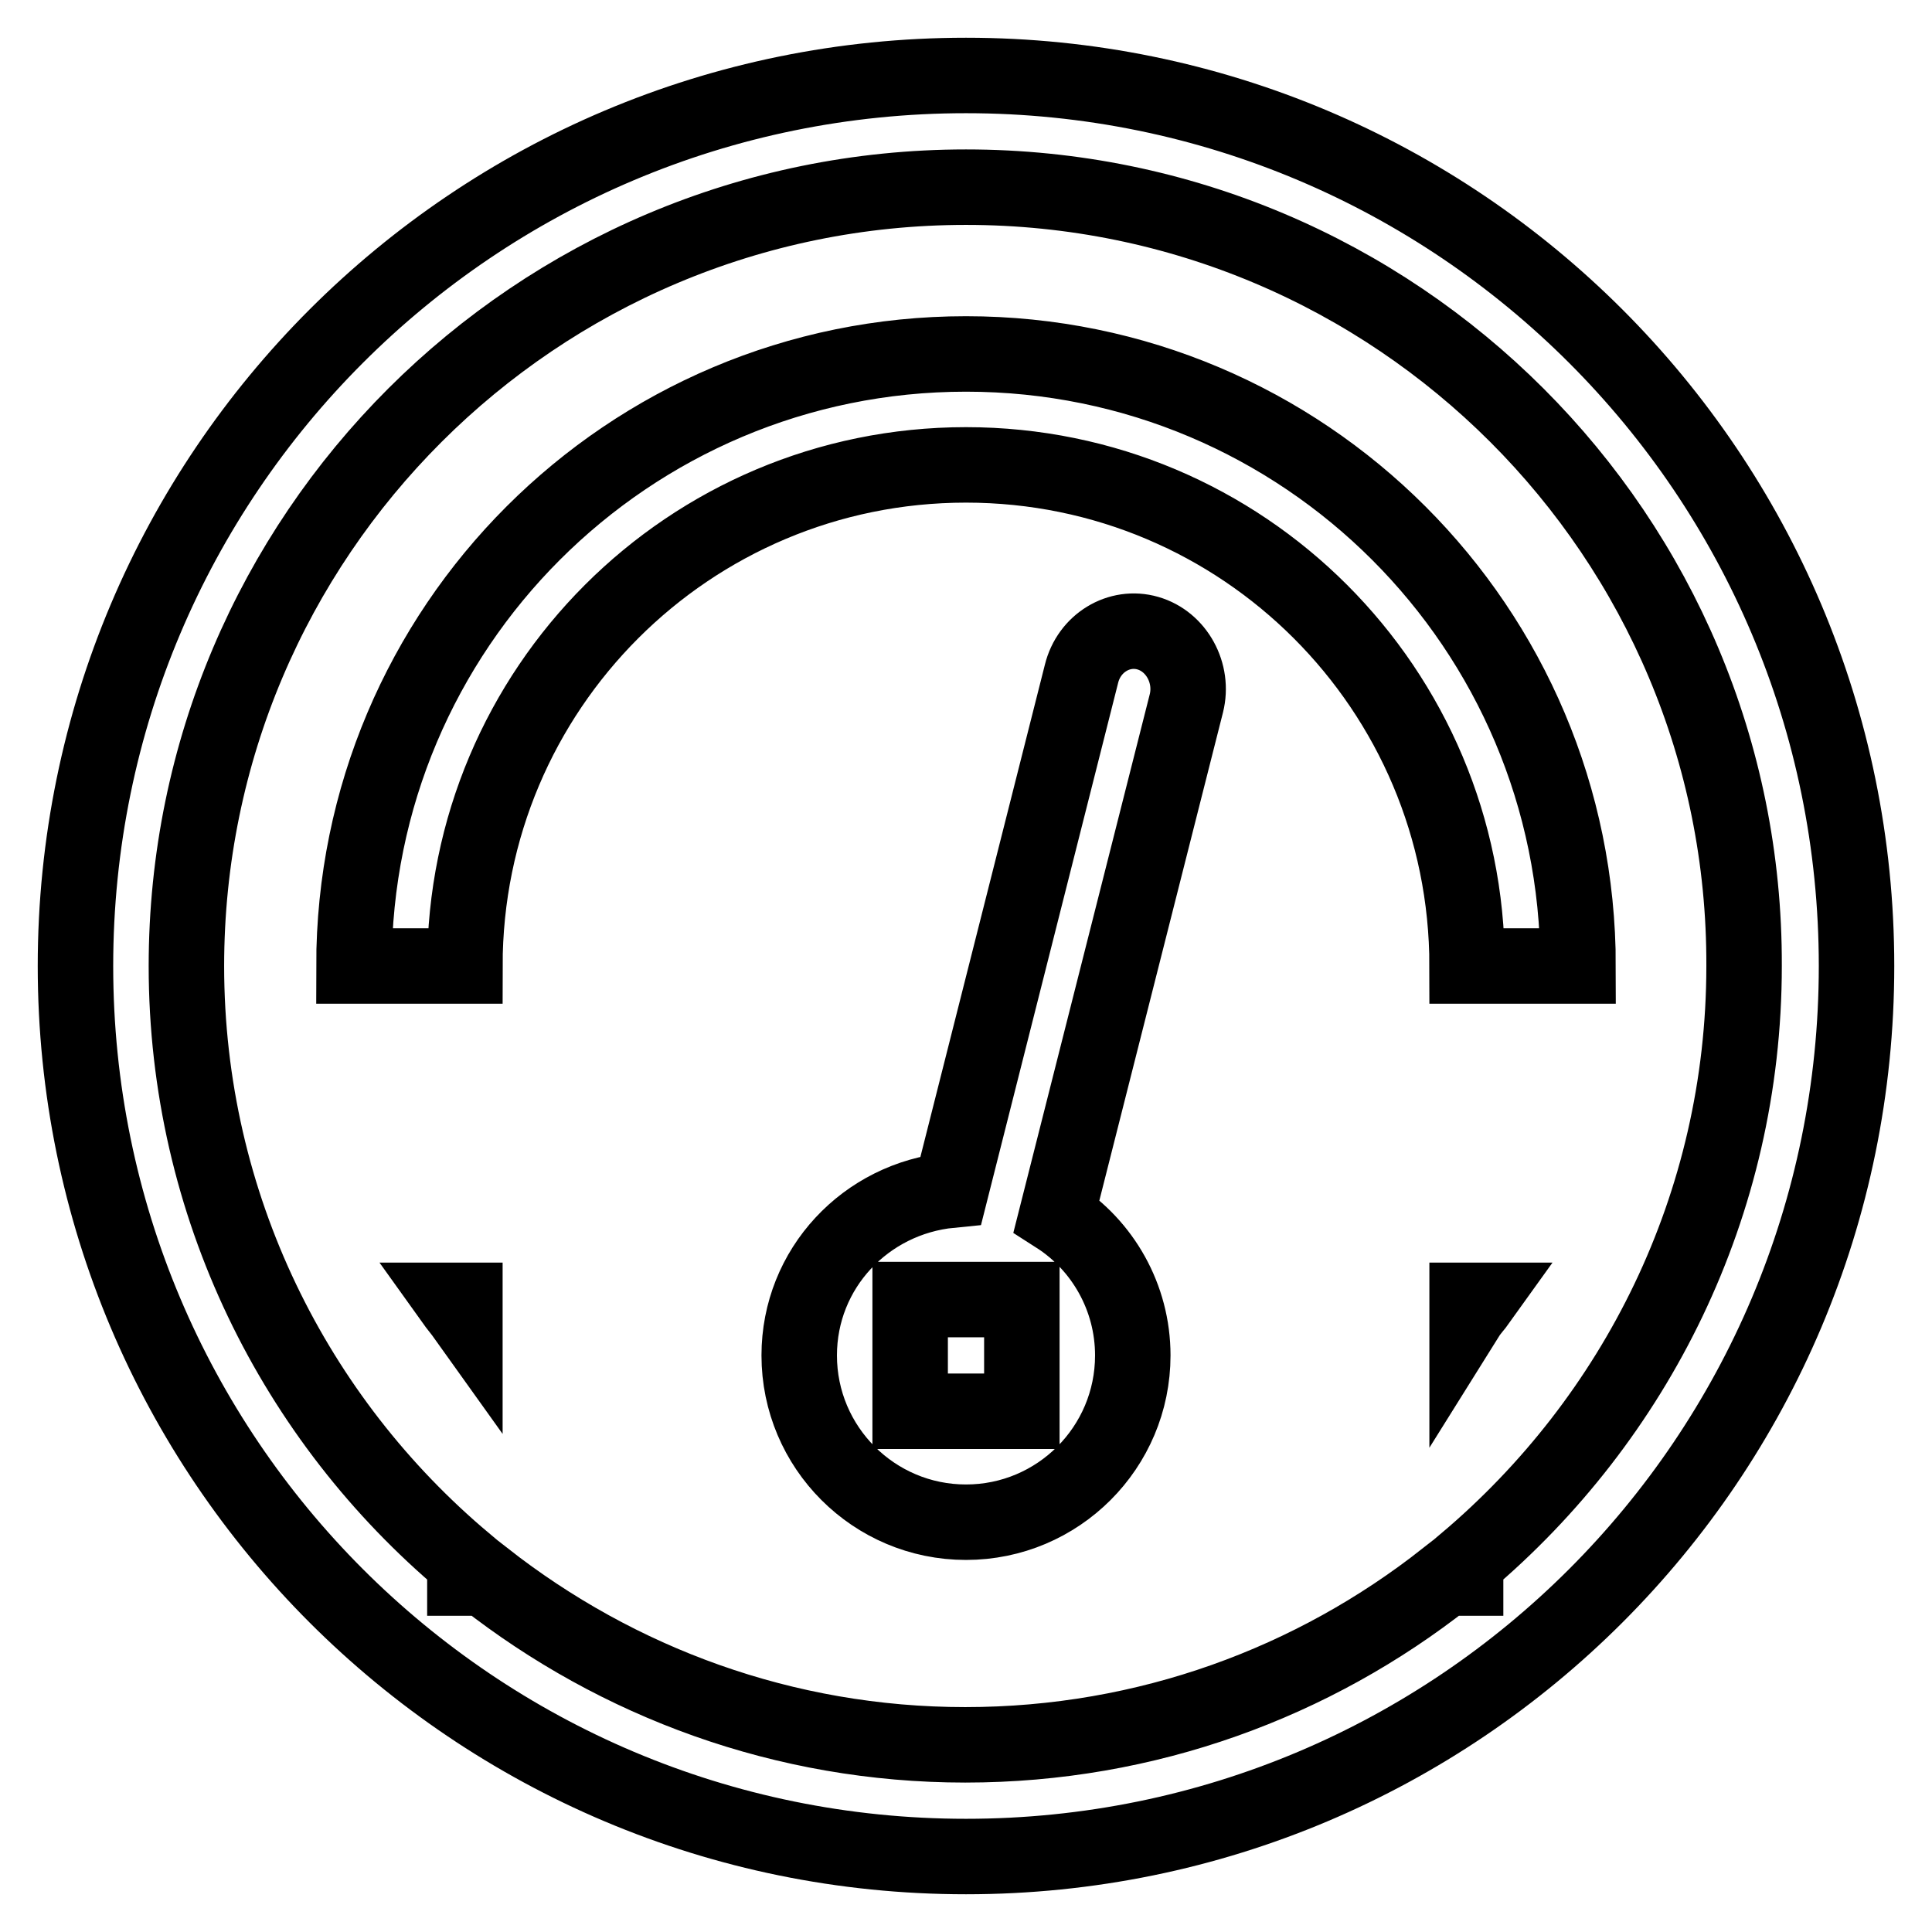 <?xml version="1.0" encoding="utf-8"?>
<!-- Svg Vector Icons : http://www.onlinewebfonts.com/icon -->
<!DOCTYPE svg PUBLIC "-//W3C//DTD SVG 1.1//EN" "http://www.w3.org/Graphics/SVG/1.1/DTD/svg11.dtd">
<svg version="1.1" xmlns="http://www.w3.org/2000/svg" xmlns:xlink="http://www.w3.org/1999/xlink" x="0px" y="0px" viewBox="0 0 256 256" enable-background="new 0 0 256 256" xml:space="preserve">
<g><g><path stroke-width="10" fill-opacity="0" stroke="#000000"  d="M128,246c-65.2,0-118-52.8-118-118C10,62.8,62.8,10,128,10c65.2,0,118,52.8,118,118C246,193.2,193.2,246,128,246z M128,24.8C71,24.8,24.7,71,24.7,128c0,31.7,14.4,60.1,36.9,79v2.1h2.6c17.6,13.8,39.7,22.1,63.7,22.1c24.1,0,46.2-8.3,63.7-22.1h2.6v-2.1c22.5-19,36.9-47.3,36.9-79C231.3,71,185,24.8,128,24.8z M194.4,128c0-36.7-29.7-66.4-66.4-66.4S61.6,91.3,61.6,128H46.9c0-44.8,36.3-81.1,81.1-81.1c44.8,0,81.1,36.3,81.1,81.1H194.4z M61.6,174.4c-0.5-0.7-1.1-1.4-1.6-2.1h1.6V174.4z M126,157.7l17.3-68.4c1-4.1,5-6.5,8.8-5.4s6.1,5.3,5.1,9.3L140,161.1c6.1,3.9,10.1,10.8,10.1,18.5c0,12.2-9.9,22.1-22.1,22.1c-12.2,0-22.1-9.9-22.1-22.1C105.9,168.1,114.7,158.8,126,157.7z M120.6,187h14.8v-14.8h-14.8V187z M194.4,174.4v-2.1h1.6C195.5,173,194.9,173.6,194.4,174.4z"/></g></g>
</svg>